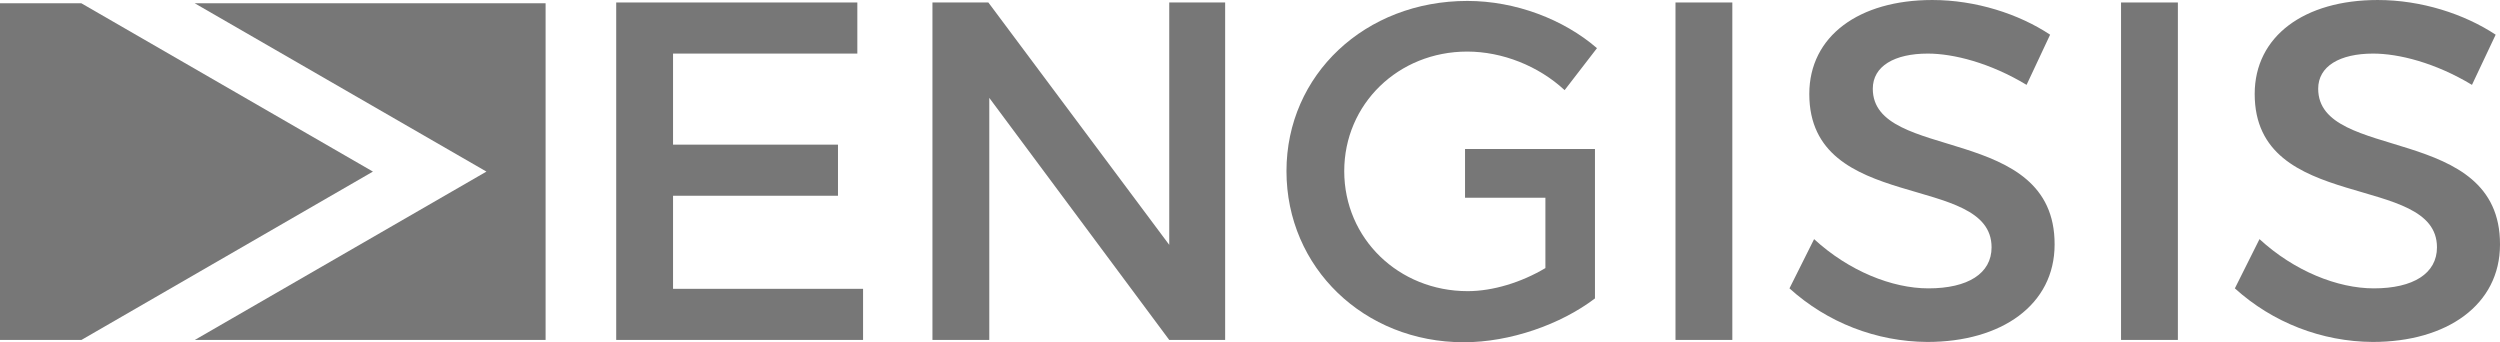 <?xml version="1.0" encoding="utf-8"?>
<!-- Generator: Adobe Illustrator 22.1.0, SVG Export Plug-In . SVG Version: 6.00 Build 0)  -->
<svg version="1.1" id="Livello_1" xmlns="http://www.w3.org/2000/svg" xmlns:xlink="http://www.w3.org/1999/xlink" x="0px" y="0px"
	 viewBox="0 0 1614.3 221" style="enable-background:new 0 0 1614.3 221;" xml:space="preserve">
<style type="text/css">
	.st0{fill:#777777;}
</style>
<title>logoRisorsa 6</title>
<g id="Livello_2_1_">
	<g id="Livello_1-2">
		<path class="st0" d="M434.6,34.6v58.8h106.5v33H434.6v60.1h122.7v33H397.9V1.6h155.7v33H434.6z"/>
		<path class="st0" d="M755,219.5L638.8,63.2v156.3h-36.7V1.6h36.1L755,158.1V1.6h36.1v217.9H755z"/>
		<path class="st0" d="M946,127.7h51.9v45.4c-15.6,9.3-34,14.9-50.2,14.9c-44.5,0-79.7-33.9-79.7-77.5c0-43.3,34.9-77.2,79.4-77.2
			c22.7,0,46.1,9.3,62.9,24.9l20.9-27.1c-21.5-18.6-52.6-30.5-83.7-30.5c-66,0-116.8,47.6-116.8,109.9S880.8,221,945.2,221
			c29.9,0,62.6-11.5,84.7-28.3V96.2H946V127.7z"/>
		<path class="st0" d="M1081.9,219.5V1.6h36.7v217.9H1081.9z"/>
		<path class="st0" d="M1323.8,22.4l-15.2,32.4c-23.7-14.3-47.3-20.2-63.8-20.2c-21.5,0-35.5,8.1-35.5,22.7
			c0,47.6,117.7,22.1,117.4,100.6c0,38.9-34.2,62.9-82.2,62.9c-32.9-0.2-64.6-12.5-89-34.6l15.9-31.8c22.4,20.6,50.4,31.8,73.8,31.8
			c25.5,0,40.8-9.6,40.8-26.5c0-48.6-117.7-21.5-117.7-99c0-37.4,32.1-60.7,79.4-60.7C1275.8,0,1303.6,9,1323.8,22.4z"/>
		<path class="st0" d="M1369.6,219.5V1.6h36.7v217.9H1369.6z"/>
		<path class="st0" d="M1611.5,22.4l-15.3,32.4c-23.7-14.3-47.3-20.2-63.8-20.2c-21.5,0-35.5,8.1-35.5,22.7
			c0,47.6,117.7,22.1,117.4,100.6c0,38.9-34.2,62.9-82.2,62.9c-32.9-0.2-64.6-12.5-89-34.6l15.9-31.8c22.4,20.6,50.4,31.8,73.8,31.8
			c25.5,0,40.8-9.6,40.8-26.5c0-48.6-117.7-21.5-117.7-99c0-37.4,32.1-60.7,79.4-60.7C1563.5,0,1591.2,9,1611.5,22.4z"/>
		<polygon class="st0" points="240.8,110.8 52.6,219.5 0,219.5 0,2.1 52.5,2.1 		"/>
		<polygon class="st0" points="352.3,2.1 352.3,219.5 125.8,219.5 314.1,110.8 125.7,2.1 		"/>
	</g>
</g>
</svg>
